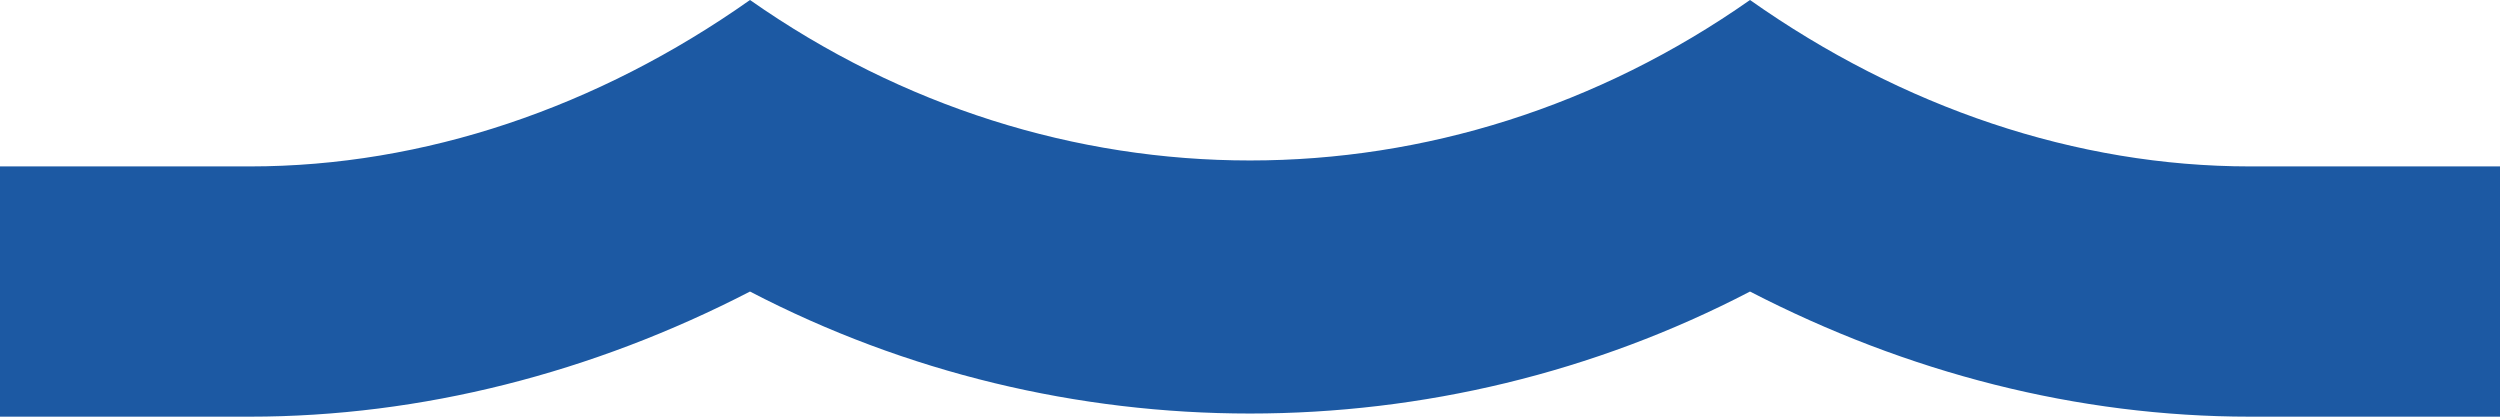 <svg xmlns="http://www.w3.org/2000/svg" width="564" height="94" viewBox="0 0 564 94" fill="none"><path d="M507.6 37.544C468.402 37.544 429.204 24.276 394.8 0C325.992 48.27 238.008 48.27 169.2 0C134.796 24.276 95.598 37.544 56.4 37.544H0V94H56.4C95.034 94 133.668 84.12 169.2 65.772C239.7 102.468 324.3 102.468 394.8 65.772C430.332 84.12 468.684 94 507.6 94H564V37.544" fill="#1C59A3"></path></svg>